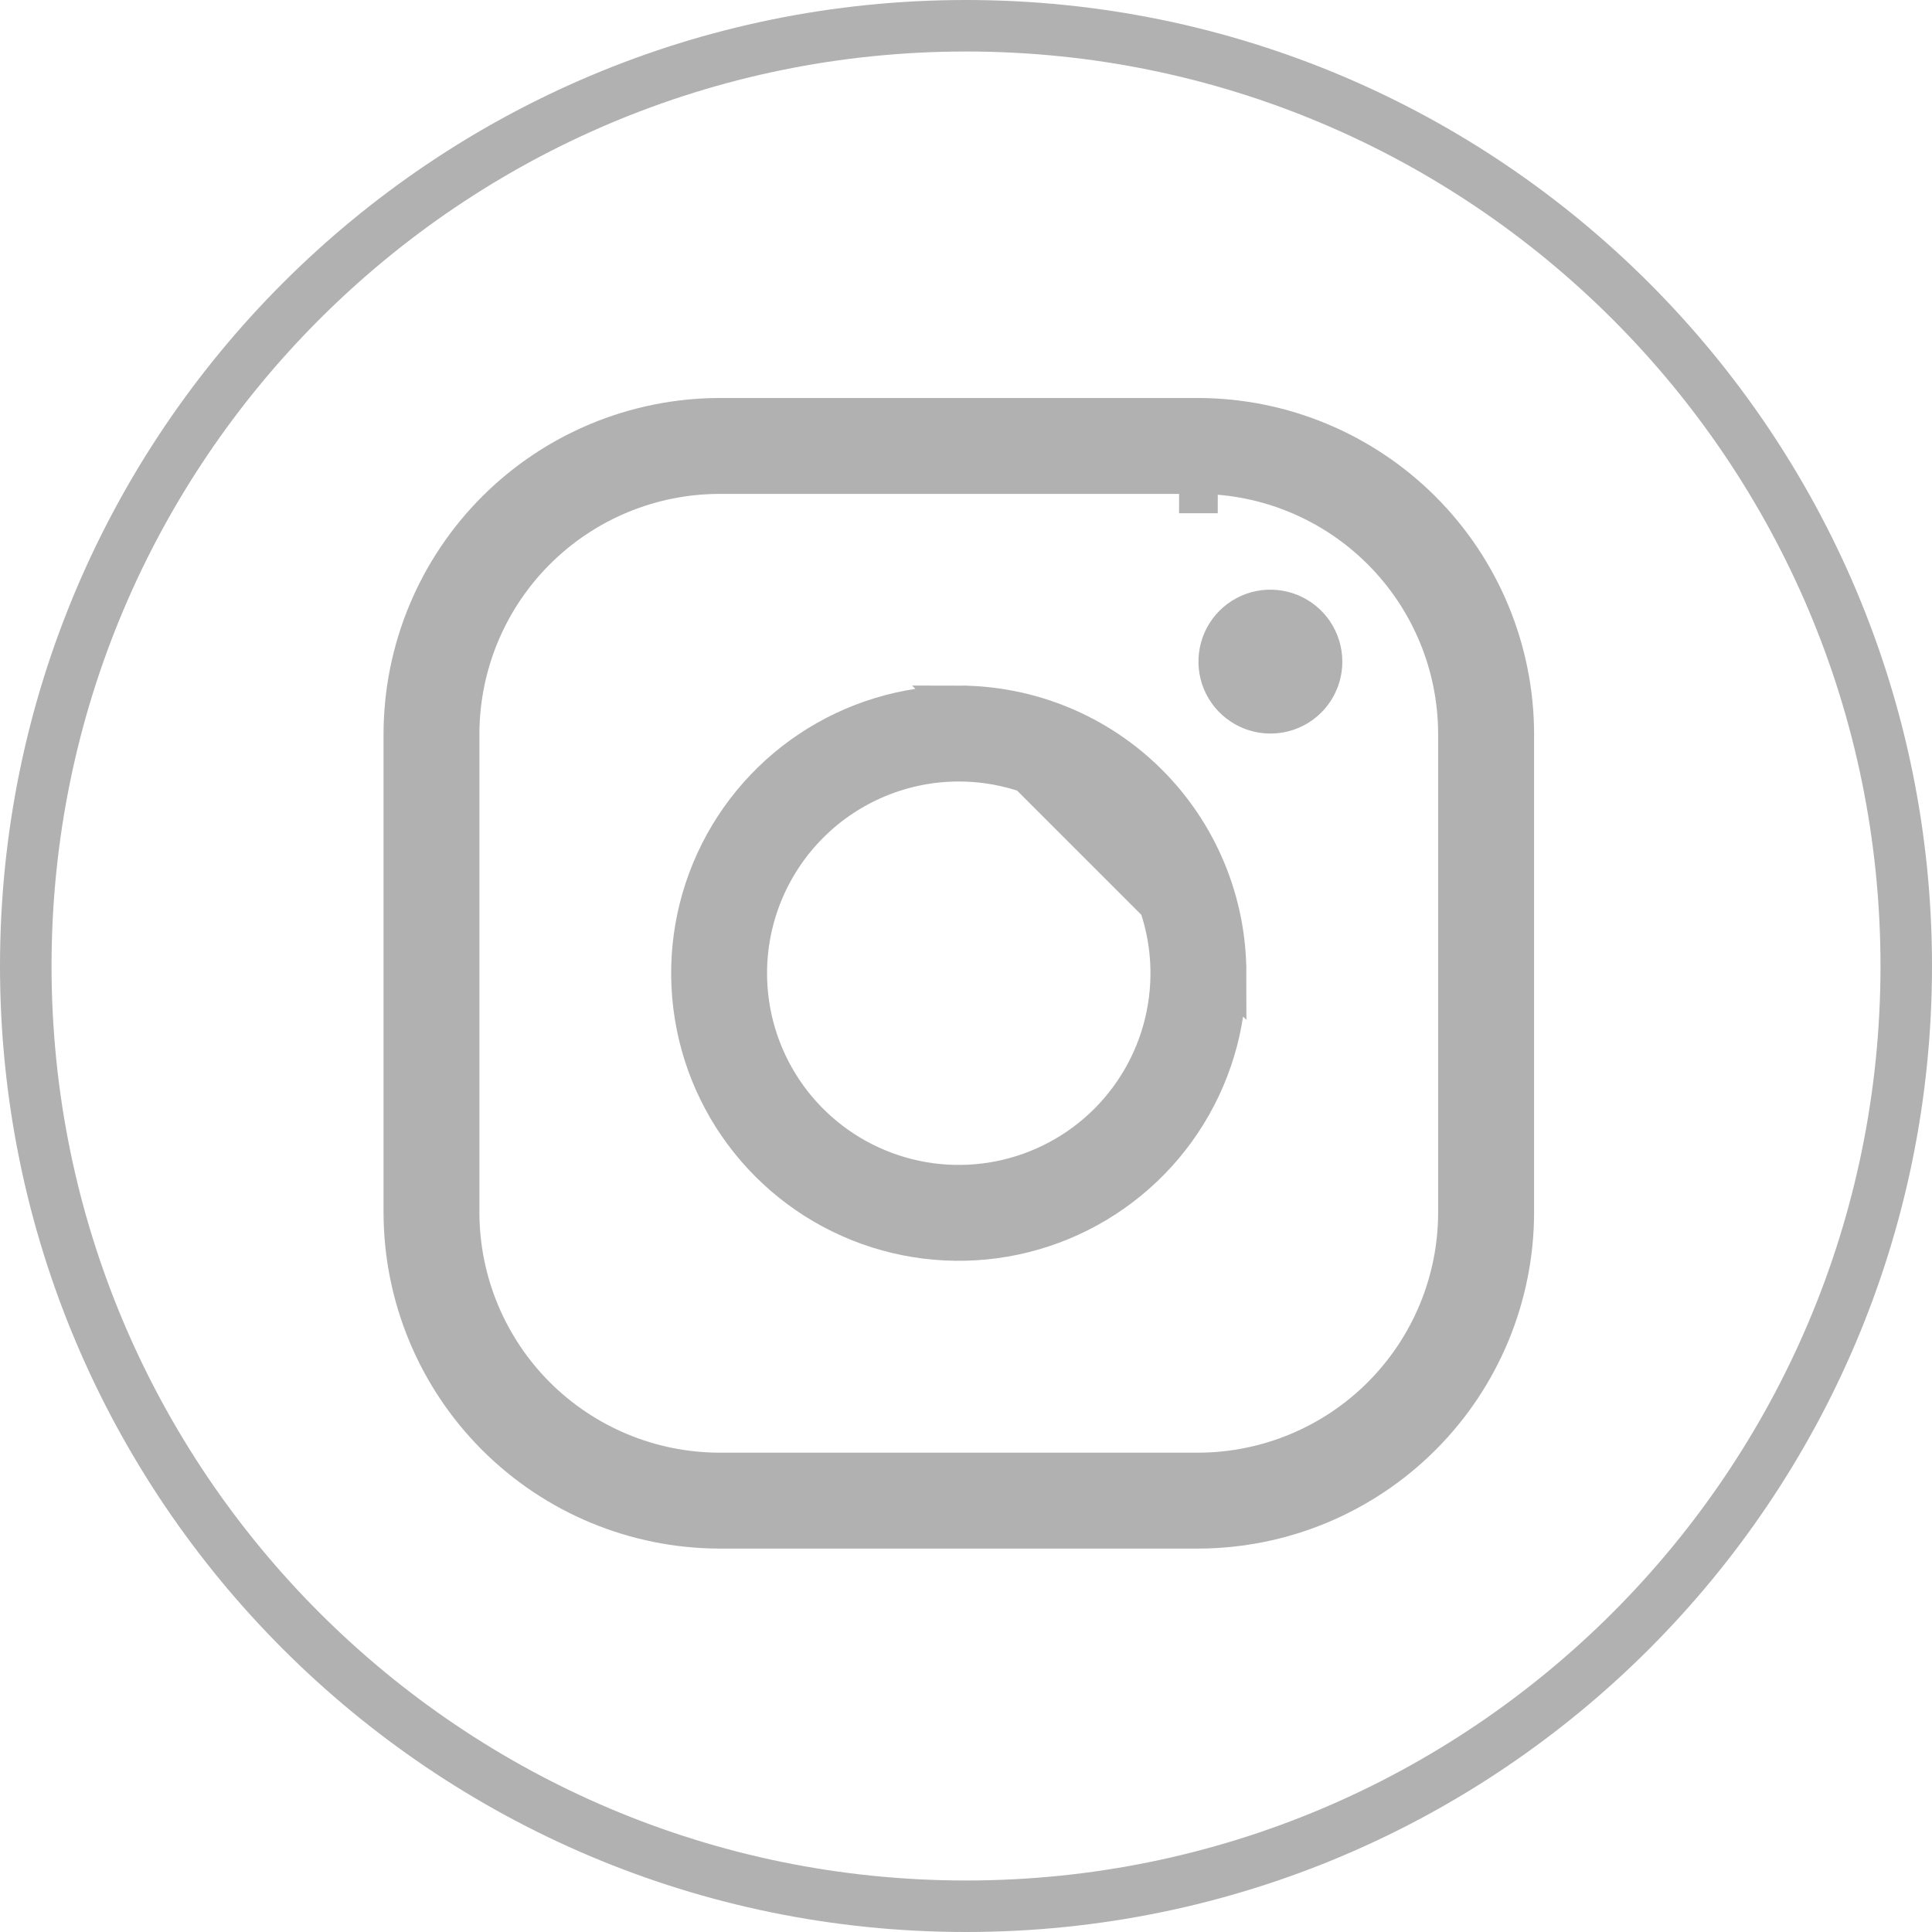 <svg width="50" height="50" viewBox="0 0 50 50" fill="none" xmlns="http://www.w3.org/2000/svg">
<path d="M25 0.5C38.531 0.5 49.5 11.469 49.5 25C49.5 38.531 38.531 49.5 25 49.5C11.469 49.5 0.5 38.531 0.5 25C0.5 11.469 11.469 0.5 25 0.5Z" stroke="#B1B1B1"/>
<path d="M49.167 25C49.167 11.653 38.347 0.833 25.001 0.833C11.654 0.833 0.834 11.653 0.834 25C0.834 38.347 11.654 49.167 25.001 49.167C38.347 49.167 49.167 38.347 49.167 25Z" stroke="#B1B1B1"/>
<path d="M31.016 12.282L18.611 12.282L18.609 12.282C16.834 12.287 15.132 12.995 13.876 14.251C12.62 15.506 11.913 17.208 11.907 18.984V18.985L11.907 31.392L11.907 31.393C11.913 33.169 12.62 34.871 13.876 36.127C15.132 37.382 16.834 38.09 18.609 38.095H18.611L31.016 38.095L31.017 38.095C32.793 38.09 34.495 37.382 35.75 36.127C37.006 34.871 37.714 33.169 37.719 31.393V31.392L37.719 18.985L37.719 18.984C37.714 17.208 37.006 15.506 35.75 14.251C34.495 12.995 32.793 12.287 31.017 12.282C31.017 12.282 31.017 12.282 31.017 12.282L31.016 12.782H31.015L31.016 12.282ZM18.611 10.8H31.015C33.184 10.806 35.263 11.671 36.797 13.204C38.331 14.738 39.196 16.817 39.202 18.986C39.202 18.986 39.202 18.986 39.202 18.987V31.39C39.202 31.391 39.202 31.391 39.202 31.391C39.196 33.56 38.332 35.639 36.798 37.172C35.264 38.706 33.186 39.571 31.017 39.577C31.017 39.577 31.016 39.577 31.016 39.577H18.612C18.612 39.577 18.612 39.577 18.612 39.577C16.442 39.571 14.364 38.706 12.83 37.172C11.297 35.639 10.432 33.56 10.426 31.391V18.986C10.432 16.817 11.297 14.739 12.83 13.205C14.364 11.671 16.442 10.807 18.611 10.8Z" fill="#B1B1B1" stroke="#B1B1B1"/>
<path d="M32.879 18.484V18.484H32.877C32.608 18.484 32.345 18.404 32.121 18.254C31.897 18.105 31.722 17.892 31.619 17.643C31.516 17.394 31.489 17.12 31.542 16.856C31.594 16.592 31.724 16.349 31.914 16.159C32.105 15.969 32.347 15.839 32.612 15.786C32.876 15.734 33.15 15.761 33.398 15.864C33.647 15.967 33.86 16.142 34.01 16.365C34.159 16.589 34.239 16.853 34.239 17.122L34.239 17.123C34.239 17.302 34.205 17.479 34.136 17.644C34.068 17.81 33.968 17.96 33.842 18.086C33.715 18.213 33.565 18.313 33.4 18.381C33.234 18.449 33.057 18.484 32.879 18.484Z" fill="#B1B1B1" stroke="#B1B1B1"/>
<path d="M24.812 19.725L24.812 19.725C23.364 19.726 21.976 20.302 20.952 21.326C19.928 22.35 19.352 23.738 19.351 25.186V25.186C19.351 26.267 19.671 27.323 20.271 28.221C20.871 29.119 21.724 29.819 22.722 30.232C23.72 30.646 24.819 30.754 25.878 30.543C26.938 30.332 27.911 29.812 28.674 29.049C29.438 28.285 29.959 27.311 30.169 26.252C30.38 25.193 30.272 24.094 29.858 23.096C29.445 22.098 28.745 21.245 27.847 20.645C26.949 20.045 25.893 19.725 24.812 19.725ZM20.955 19.413C22.097 18.65 23.439 18.243 24.812 18.243L31.756 25.187C31.756 26.56 31.349 27.902 30.586 29.044C29.823 30.186 28.738 31.076 27.47 31.601C26.201 32.127 24.805 32.264 23.458 31.996C22.111 31.729 20.874 31.067 19.903 30.096C18.932 29.125 18.27 27.888 18.003 26.541C17.735 25.194 17.872 23.798 18.398 22.529C18.923 21.261 19.813 20.176 20.955 19.413ZM24.812 18.243C26.654 18.244 28.42 18.975 29.722 20.277C31.024 21.579 31.755 23.345 31.756 25.186L24.812 18.243Z" fill="#B1B1B1" stroke="#B1B1B1"/>
</svg>
